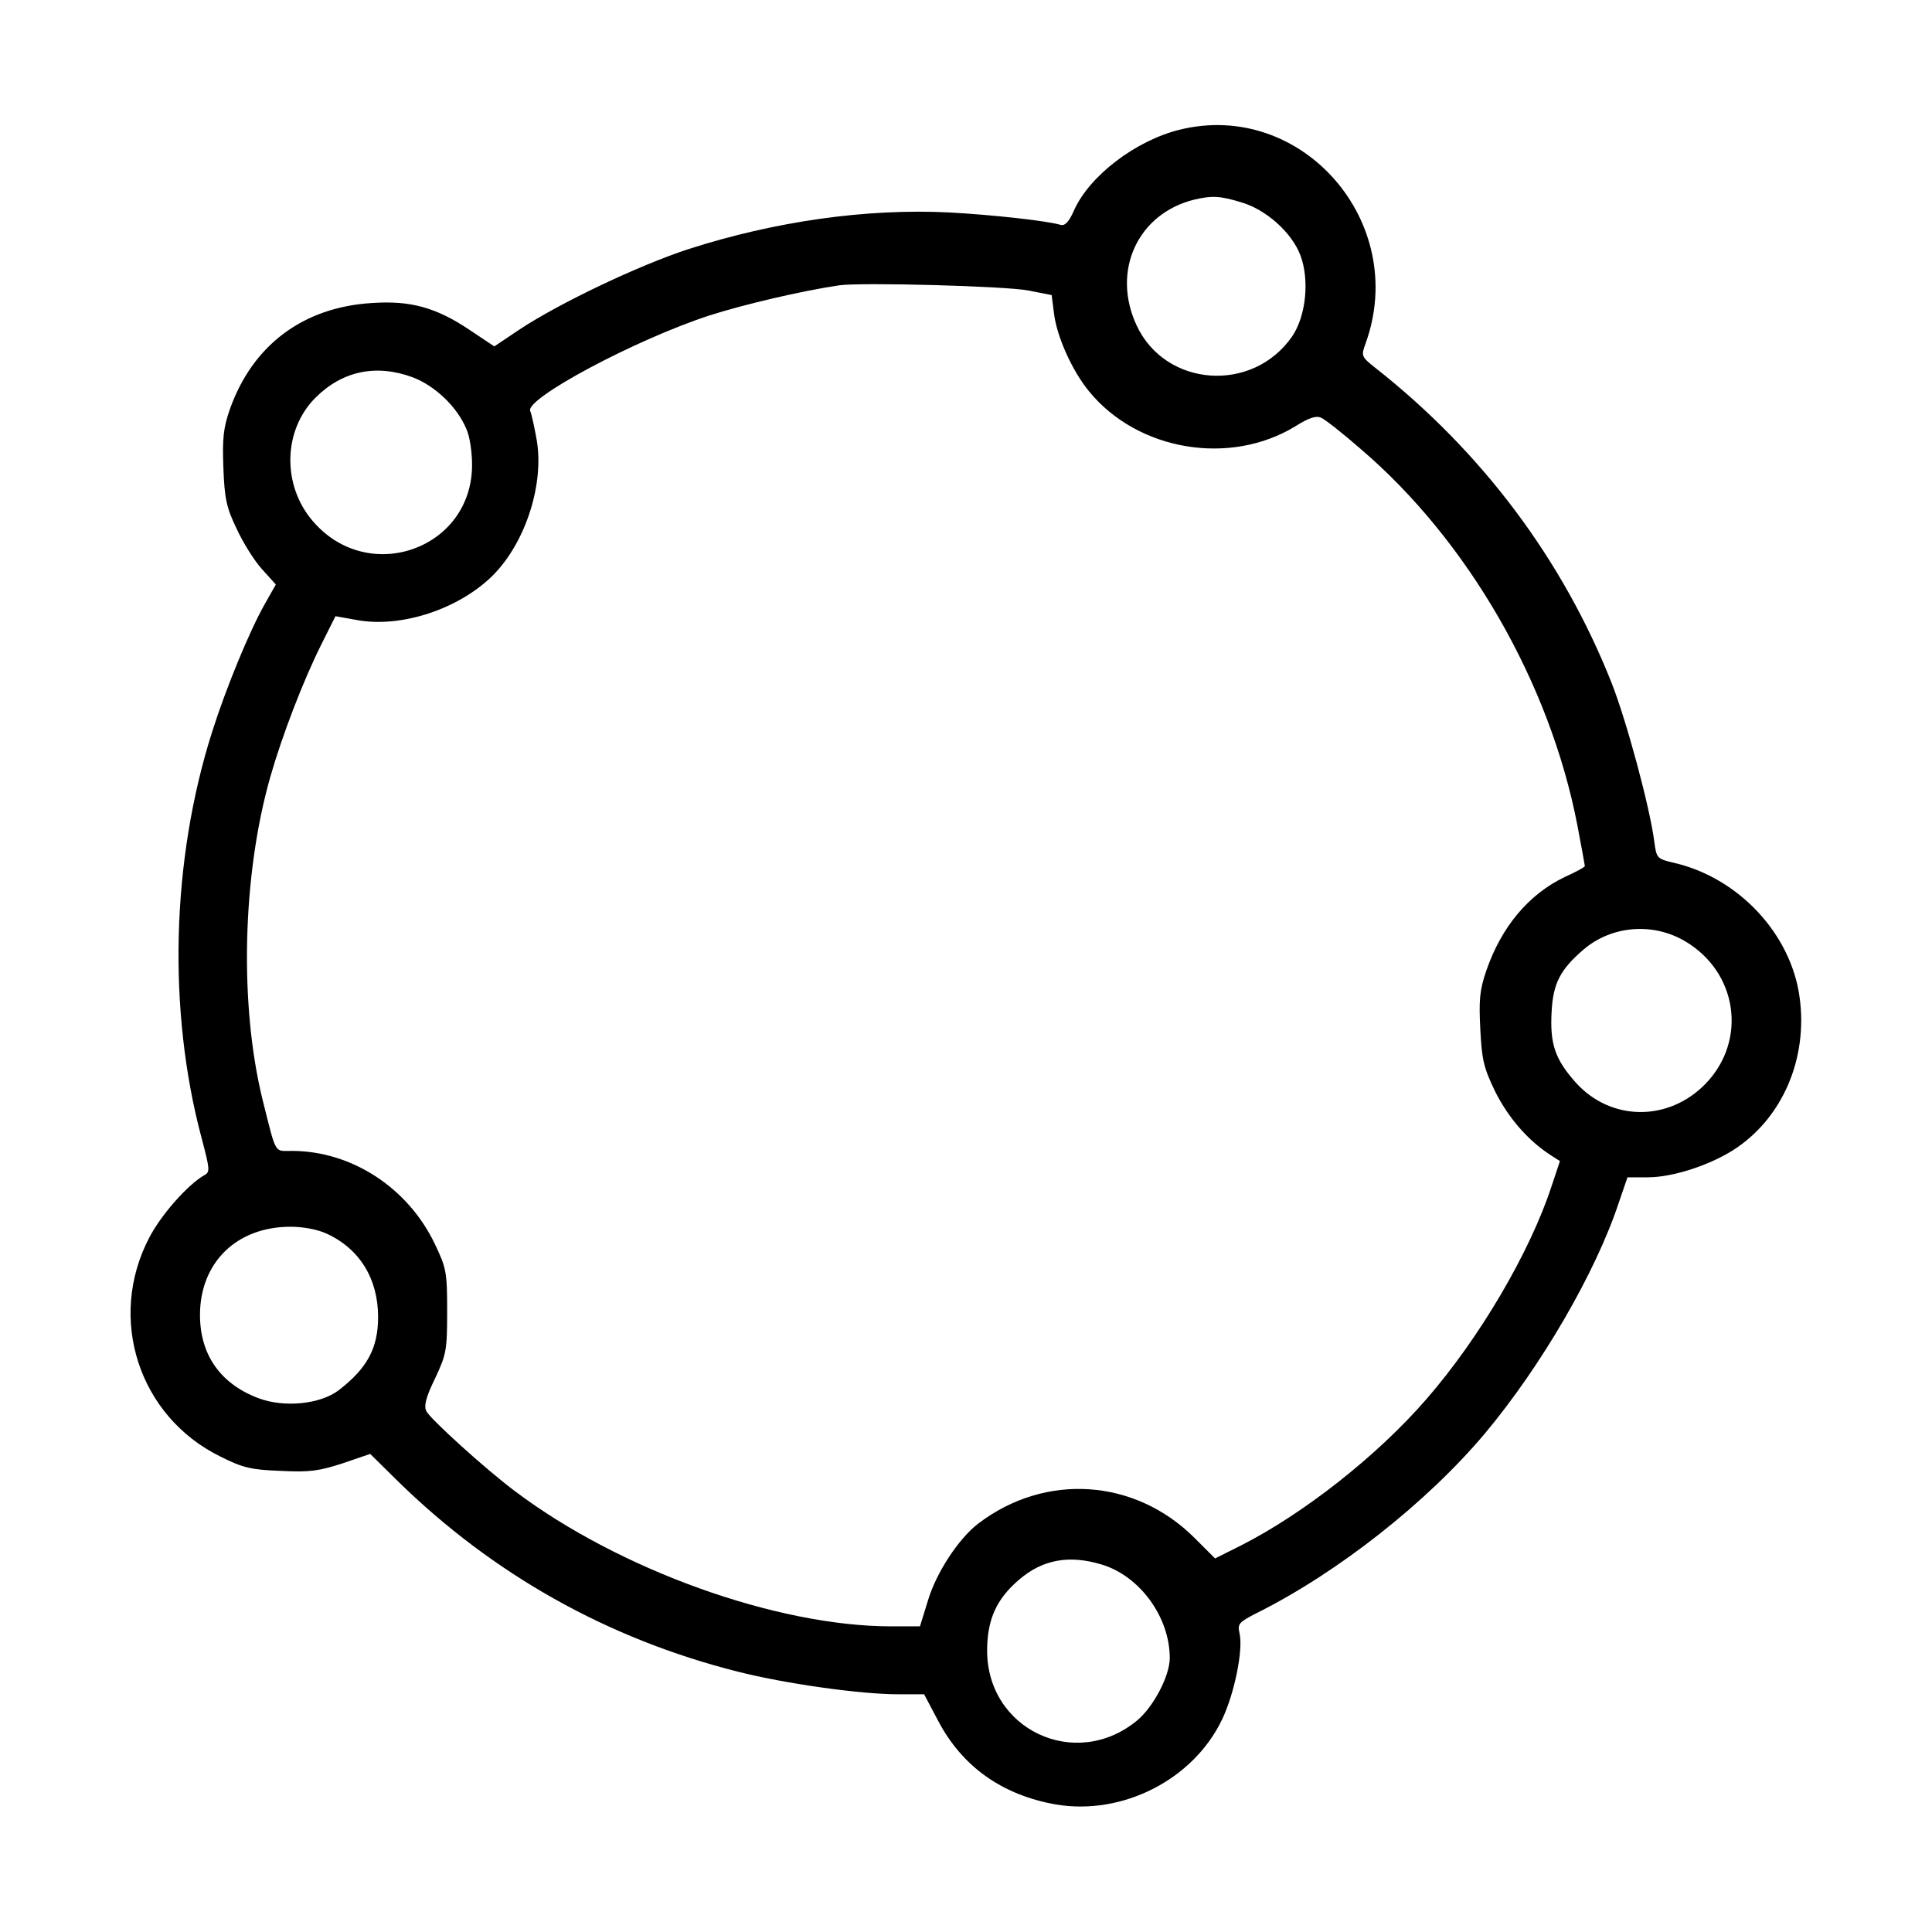 <?xml version="1.0" standalone="no"?>
<!DOCTYPE svg PUBLIC "-//W3C//DTD SVG 20010904//EN"
 "http://www.w3.org/TR/2001/REC-SVG-20010904/DTD/svg10.dtd">
<svg version="1.0" xmlns="http://www.w3.org/2000/svg"
 width="512pt" height="512pt" viewBox="0 0 512 512"
 preserveAspectRatio="xMidYMid meet">
<g transform="translate(0,512) scale(0.1,-0.1)"
fill="#000000" stroke="none">
<path d="M3125 4776 c-116 -29 -238 -122 -279 -214 -13 -30 -24 -41 -35 -38
-36 11 -184 27 -296 33 -220 11 -463 -24 -690 -97 -132 -43 -342 -143 -448
-213 l-67 -45 -66 44 c-88 59 -156 78 -258 71 -183 -11 -317 -112 -377 -282
-17 -49 -20 -77 -17 -155 3 -81 8 -105 35 -161 17 -37 47 -85 67 -107 l37 -41
-30 -53 c-40 -71 -102 -221 -139 -338 -108 -340 -118 -737 -28 -1075 22 -83
23 -91 8 -99 -44 -25 -114 -104 -146 -165 -113 -215 -28 -475 188 -581 60 -30
81 -35 160 -38 77 -4 102 0 164 20 l73 25 72 -71 c253 -248 557 -419 902 -506
126 -32 325 -60 425 -60 l69 0 37 -70 c64 -122 170 -197 312 -222 177 -30 365
66 441 226 32 67 56 183 46 227 -6 26 -2 30 47 55 214 107 450 293 603 475
149 178 294 427 355 612 l23 67 54 0 c65 0 161 31 226 72 130 83 199 242 176
406 -23 167 -161 315 -331 355 -47 11 -48 12 -54 57 -12 92 -73 318 -113 420
-130 328 -344 613 -626 835 -38 30 -38 32 -26 65 116 321 -169 647 -494 566z
m164 -192 c66 -19 134 -80 157 -140 25 -66 15 -162 -22 -216 -105 -151 -336
-134 -412 30 -67 144 3 296 153 333 47 11 68 10 124 -7z m-563 -234 l61 -12 6
-47 c7 -62 48 -153 93 -208 129 -158 374 -199 548 -92 35 22 54 28 67 22 10
-4 57 -41 104 -82 285 -243 502 -620 575 -997 11 -58 20 -107 20 -109 0 -3
-24 -16 -53 -29 -96 -46 -168 -132 -208 -248 -18 -52 -20 -79 -16 -156 4 -81
9 -102 40 -166 35 -69 86 -128 146 -167 l25 -16 -23 -69 c-57 -173 -190 -400
-331 -562 -130 -150 -326 -304 -492 -388 l-68 -34 -54 54 c-158 158 -396 174
-574 38 -52 -40 -111 -130 -133 -204 l-21 -68 -76 0 c-304 0 -721 150 -997
358 -80 60 -223 190 -235 212 -7 14 -2 36 23 87 30 64 32 75 32 178 0 103 -2
114 -32 177 -71 150 -221 248 -380 248 -47 0 -40 -12 -77 135 -62 252 -54 594
20 855 32 112 88 257 135 351 l38 76 56 -10 c118 -22 272 29 362 119 86 87
136 242 115 360 -6 33 -13 66 -17 75 -13 33 279 189 475 253 91 29 243 65 345
80 59 8 441 -2 501 -14z m-1632 -230 c60 -23 118 -79 142 -137 9 -19 15 -62
15 -94 1 -224 -275 -322 -422 -150 -82 95 -79 241 7 327 71 71 161 90 258 54z
m3371 -1494 c140 -82 166 -263 55 -378 -98 -101 -251 -100 -344 3 -55 62 -69
102 -64 189 4 74 23 111 85 164 74 63 183 72 268 22z m-3600 -775 c88 -40 137
-120 137 -221 0 -83 -29 -136 -104 -194 -50 -38 -146 -47 -214 -21 -100 38
-154 115 -154 220 0 139 97 234 240 234 33 0 71 -7 95 -18z m2054 -877 c101
-30 181 -139 181 -248 0 -47 -43 -129 -86 -165 -164 -136 -401 -24 -398 189 1
79 25 133 85 184 62 53 132 66 218 40z"/>
</g>
</svg>
